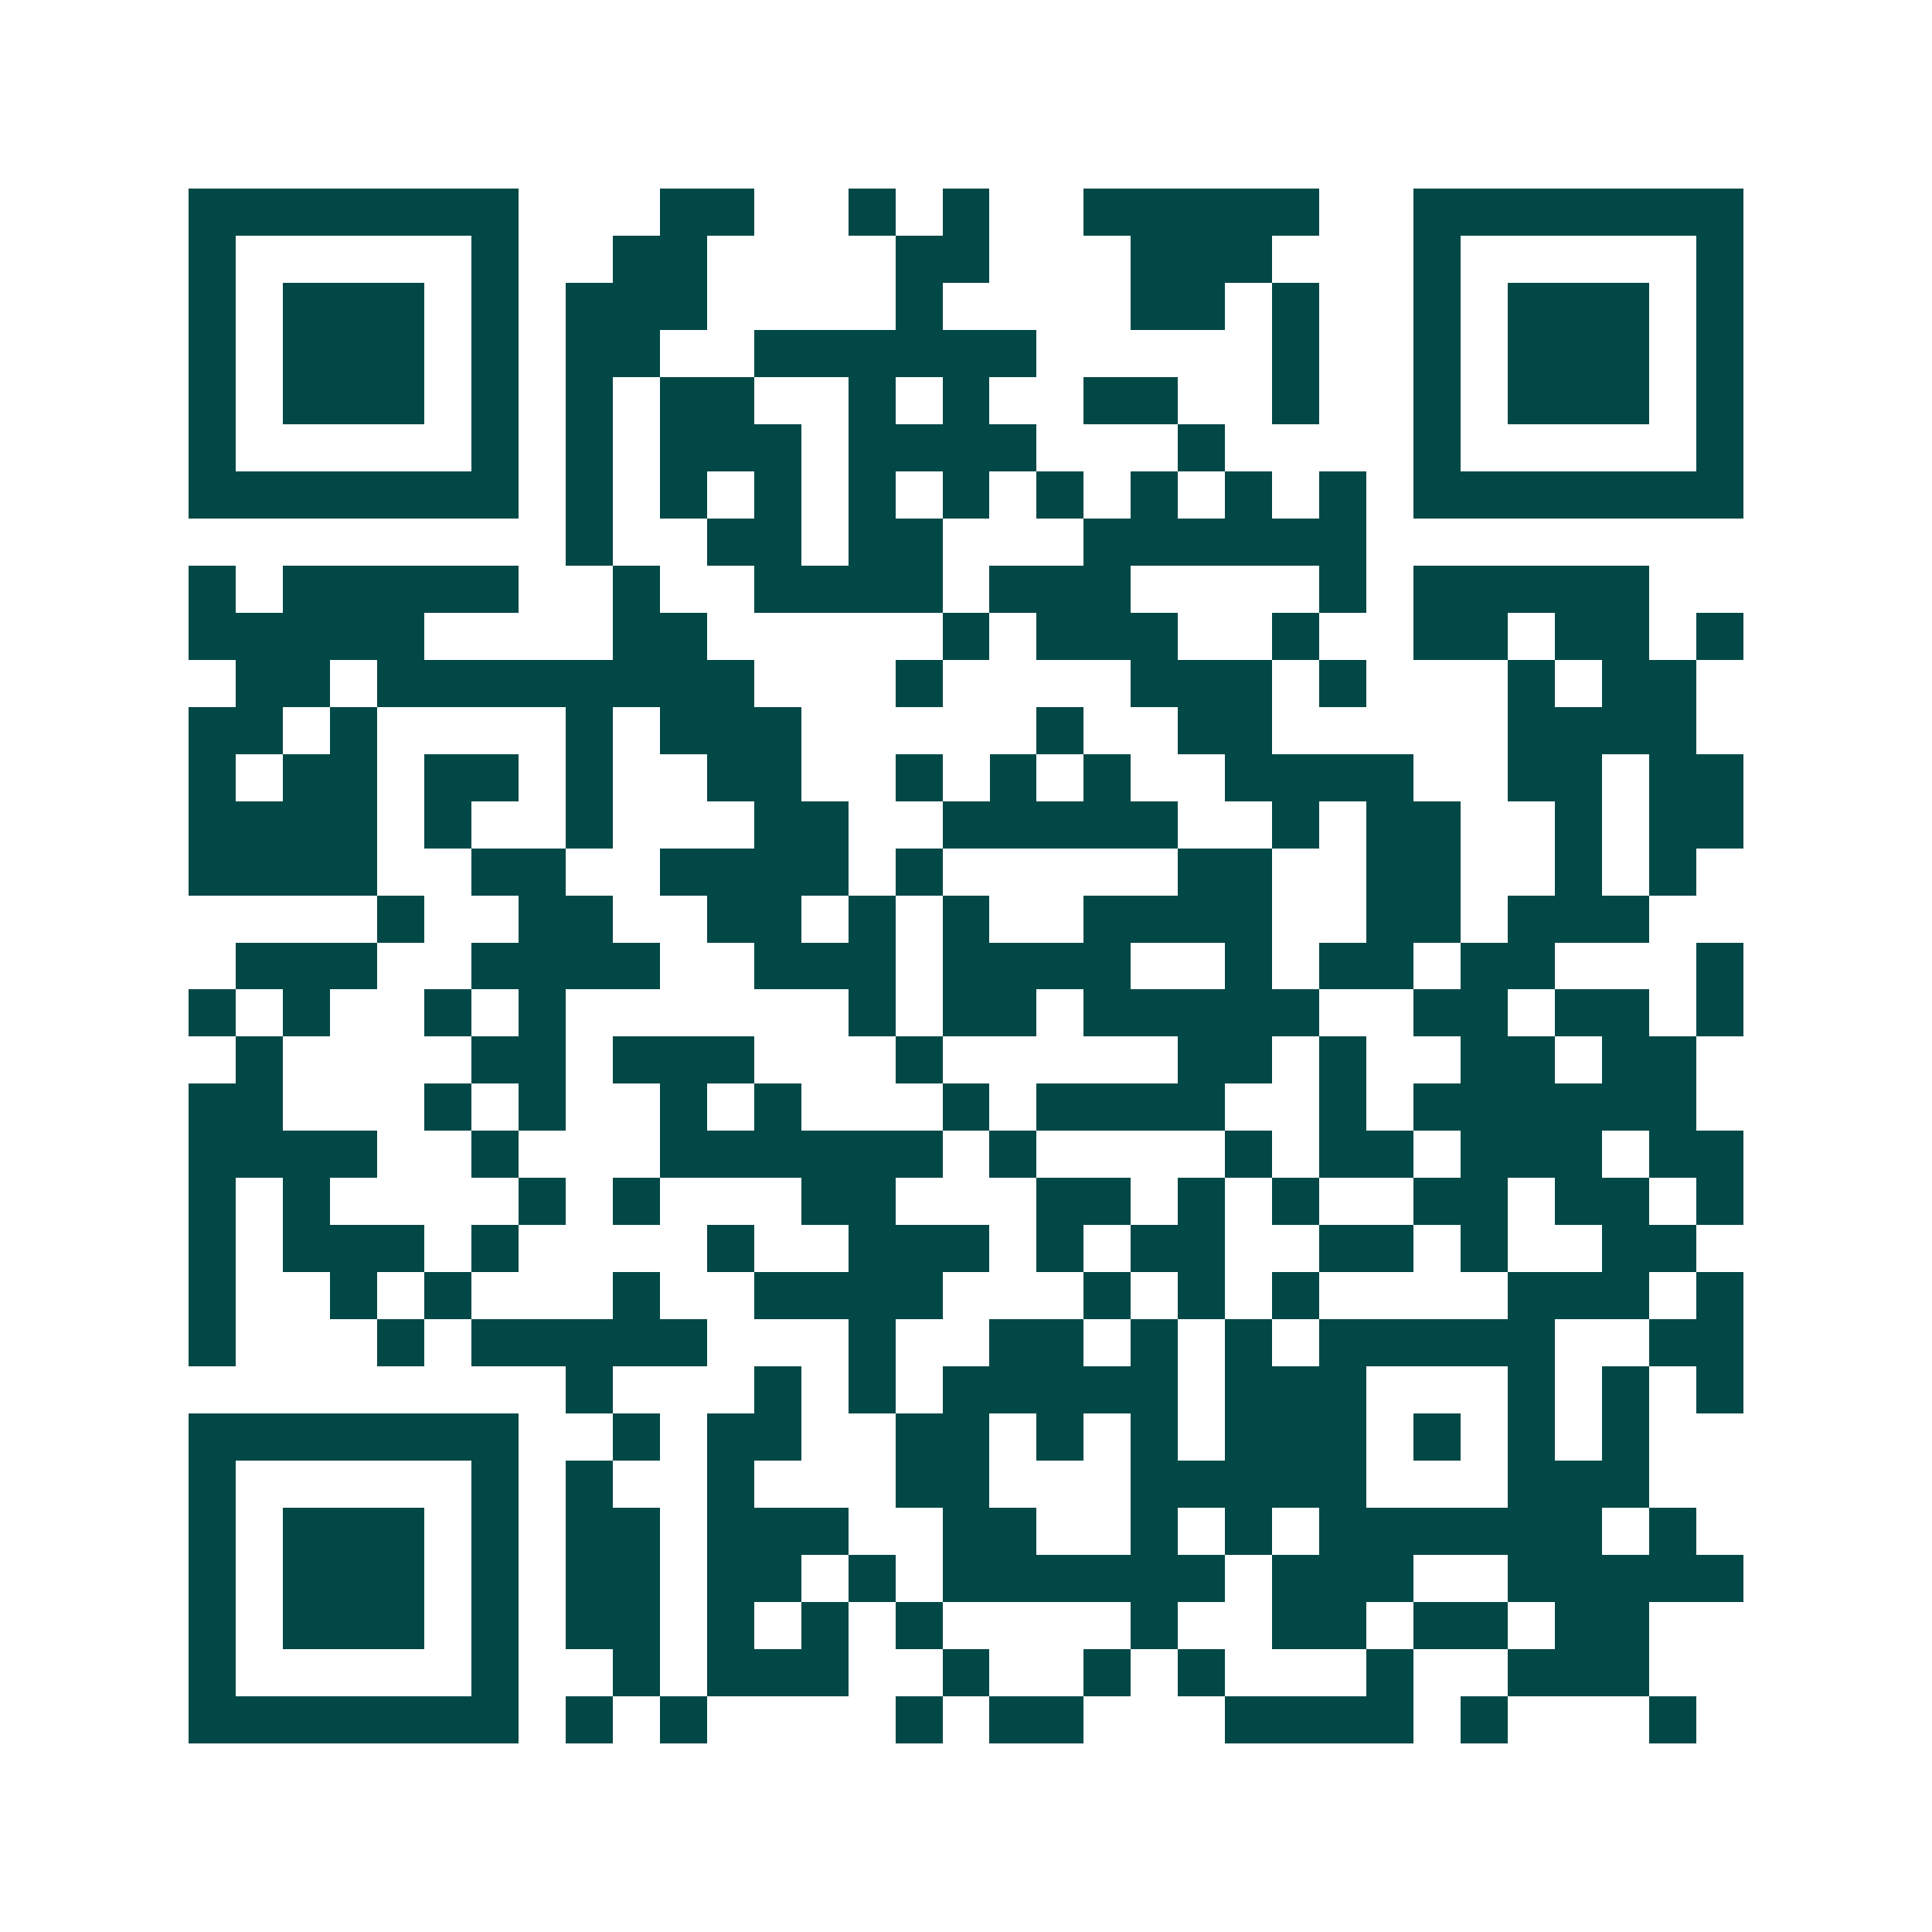 <svg xmlns="http://www.w3.org/2000/svg" width="200" height="200" viewBox="0 0 41 41" shape-rendering="crispEdges"><path fill="#ffffff" d="M0 0h41v41H0z"/><path stroke="#014847" d="M4 4.5h7m3 0h2m2 0h1m1 0h1m2 0h5m2 0h7M4 5.5h1m5 0h1m2 0h2m4 0h2m3 0h3m3 0h1m5 0h1M4 6.5h1m1 0h3m1 0h1m1 0h3m4 0h1m4 0h2m1 0h1m2 0h1m1 0h3m1 0h1M4 7.5h1m1 0h3m1 0h1m1 0h2m2 0h6m5 0h1m2 0h1m1 0h3m1 0h1M4 8.5h1m1 0h3m1 0h1m1 0h1m1 0h2m2 0h1m1 0h1m2 0h2m2 0h1m2 0h1m1 0h3m1 0h1M4 9.5h1m5 0h1m1 0h1m1 0h3m1 0h4m3 0h1m4 0h1m5 0h1M4 10.5h7m1 0h1m1 0h1m1 0h1m1 0h1m1 0h1m1 0h1m1 0h1m1 0h1m1 0h1m1 0h7M12 11.5h1m2 0h2m1 0h2m3 0h6M4 12.5h1m1 0h5m2 0h1m2 0h4m1 0h3m4 0h1m1 0h5M4 13.5h5m4 0h2m5 0h1m1 0h3m2 0h1m2 0h2m1 0h2m1 0h1M5 14.5h2m1 0h8m3 0h1m4 0h3m1 0h1m3 0h1m1 0h2M4 15.5h2m1 0h1m4 0h1m1 0h3m5 0h1m2 0h2m5 0h4M4 16.5h1m1 0h2m1 0h2m1 0h1m2 0h2m2 0h1m1 0h1m1 0h1m2 0h4m2 0h2m1 0h2M4 17.5h4m1 0h1m2 0h1m3 0h2m2 0h5m2 0h1m1 0h2m2 0h1m1 0h2M4 18.5h4m2 0h2m2 0h4m1 0h1m5 0h2m2 0h2m2 0h1m1 0h1M8 19.5h1m2 0h2m2 0h2m1 0h1m1 0h1m2 0h4m2 0h2m1 0h3M5 20.5h3m2 0h4m2 0h3m1 0h4m2 0h1m1 0h2m1 0h2m3 0h1M4 21.5h1m1 0h1m2 0h1m1 0h1m6 0h1m1 0h2m1 0h5m2 0h2m1 0h2m1 0h1M5 22.5h1m4 0h2m1 0h3m3 0h1m5 0h2m1 0h1m2 0h2m1 0h2M4 23.5h2m3 0h1m1 0h1m2 0h1m1 0h1m3 0h1m1 0h4m2 0h1m1 0h6M4 24.5h4m2 0h1m3 0h6m1 0h1m4 0h1m1 0h2m1 0h3m1 0h2M4 25.5h1m1 0h1m4 0h1m1 0h1m3 0h2m3 0h2m1 0h1m1 0h1m2 0h2m1 0h2m1 0h1M4 26.5h1m1 0h3m1 0h1m4 0h1m2 0h3m1 0h1m1 0h2m2 0h2m1 0h1m2 0h2M4 27.5h1m2 0h1m1 0h1m3 0h1m2 0h4m3 0h1m1 0h1m1 0h1m4 0h3m1 0h1M4 28.5h1m3 0h1m1 0h5m3 0h1m2 0h2m1 0h1m1 0h1m1 0h5m2 0h2M12 29.5h1m3 0h1m1 0h1m1 0h5m1 0h3m3 0h1m1 0h1m1 0h1M4 30.5h7m2 0h1m1 0h2m2 0h2m1 0h1m1 0h1m1 0h3m1 0h1m1 0h1m1 0h1M4 31.5h1m5 0h1m1 0h1m2 0h1m3 0h2m3 0h5m3 0h3M4 32.5h1m1 0h3m1 0h1m1 0h2m1 0h3m2 0h2m2 0h1m1 0h1m1 0h6m1 0h1M4 33.5h1m1 0h3m1 0h1m1 0h2m1 0h2m1 0h1m1 0h6m1 0h3m2 0h5M4 34.5h1m1 0h3m1 0h1m1 0h2m1 0h1m1 0h1m1 0h1m4 0h1m2 0h2m1 0h2m1 0h2M4 35.5h1m5 0h1m2 0h1m1 0h3m2 0h1m2 0h1m1 0h1m3 0h1m2 0h3M4 36.5h7m1 0h1m1 0h1m4 0h1m1 0h2m3 0h4m1 0h1m3 0h1"/></svg>
